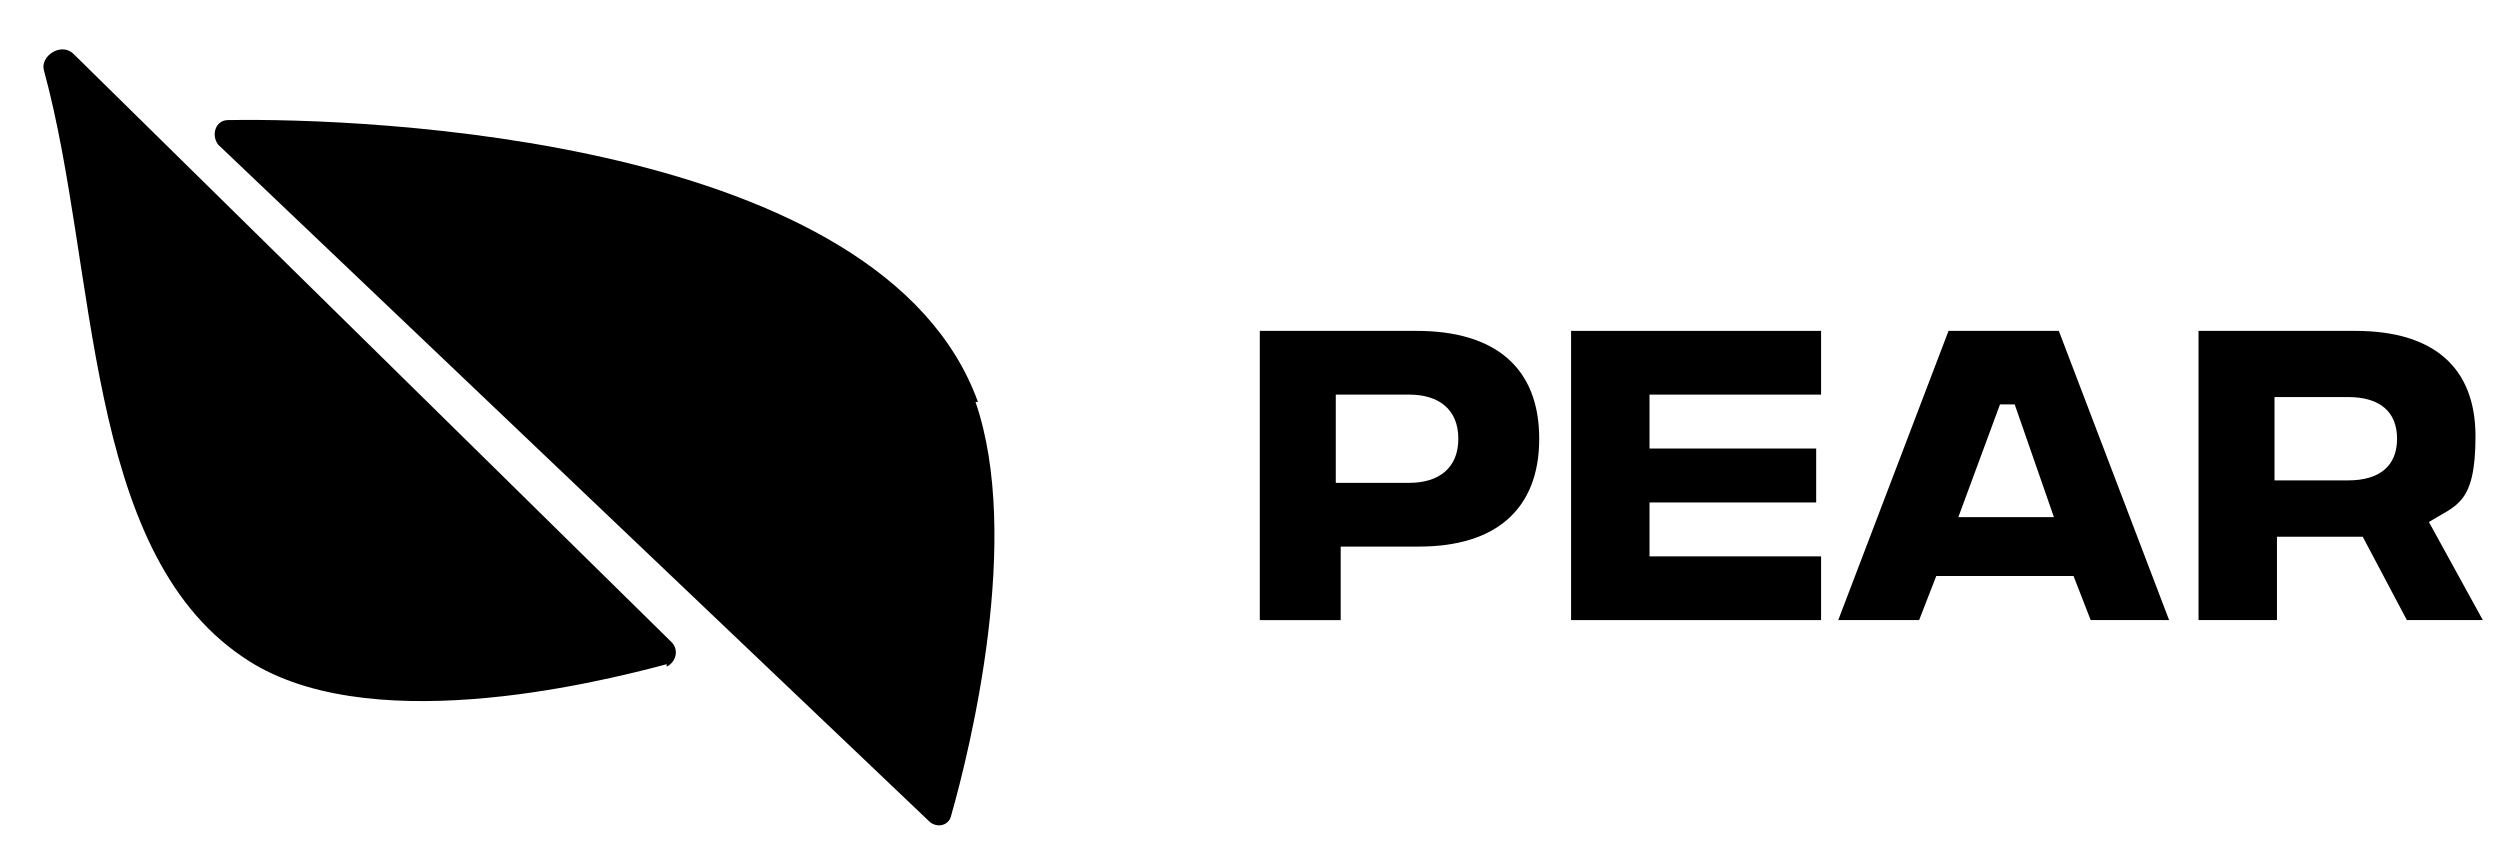 <?xml version="1.0" encoding="UTF-8"?>
<svg id="Layer_1" xmlns="http://www.w3.org/2000/svg" version="1.1" viewBox="0 0 102 35">
  <!-- Generator: Adobe Illustrator 29.6.1, SVG Export Plug-In . SVG Version: 2.1.1 Build 9)  -->
  <path d="M51.4,25.3v-11.8h6.4c3.2,0,5,1.5,5,4.4s-1.8,4.4-4.9,4.4h-3.2v3h-3.2ZM54.6,19.7h2.9c1.2,0,2-.6,2-1.8s-.8-1.8-2-1.8h-3v3.6Z"/>
  <path d="M64.1,25.3v-11.8h10.2v2.6h-7v2.2h6.8v2.2h-6.8v2.2h7v2.6h-10.2Z"/>
  <path d="M85.3,25.3l-.7-1.8h-5.6l-.7,1.8h-3.3l4.5-11.8h4.5l4.5,11.8h-3.3ZM79.9,21.1h3.9l-1.6-4.6h-.6l-1.7,4.6Z"/>
  <path d="M101.3,25.3h-3.1l-1.8-3.4h-3.5v3.4h-3.2v-11.8h6.4c3.2,0,4.9,1.5,4.9,4.3s-.8,2.8-1.9,3.5l2.2,4ZM92.8,16.2v3.4h3c1.3,0,2-.6,2-1.7s-.7-1.7-2-1.7h-3Z"/>
  <path d="M39.9,16.4C36,5.6,14.9,4.8,9.3,4.9c-.5,0-.7.6-.4,1l29,27.6c.3.3.8.2.9-.2.8-2.8,2.9-11.4,1-16.9Z"/>
  <path d="M27.2,27.1c-3,.8-12.4,3.1-17.3-.3C3.4,22.4,4,11,1.8,2.9c-.2-.6.7-1.2,1.2-.7l24.4,24c.3.3.2.8-.2,1Z"/>
</svg>
